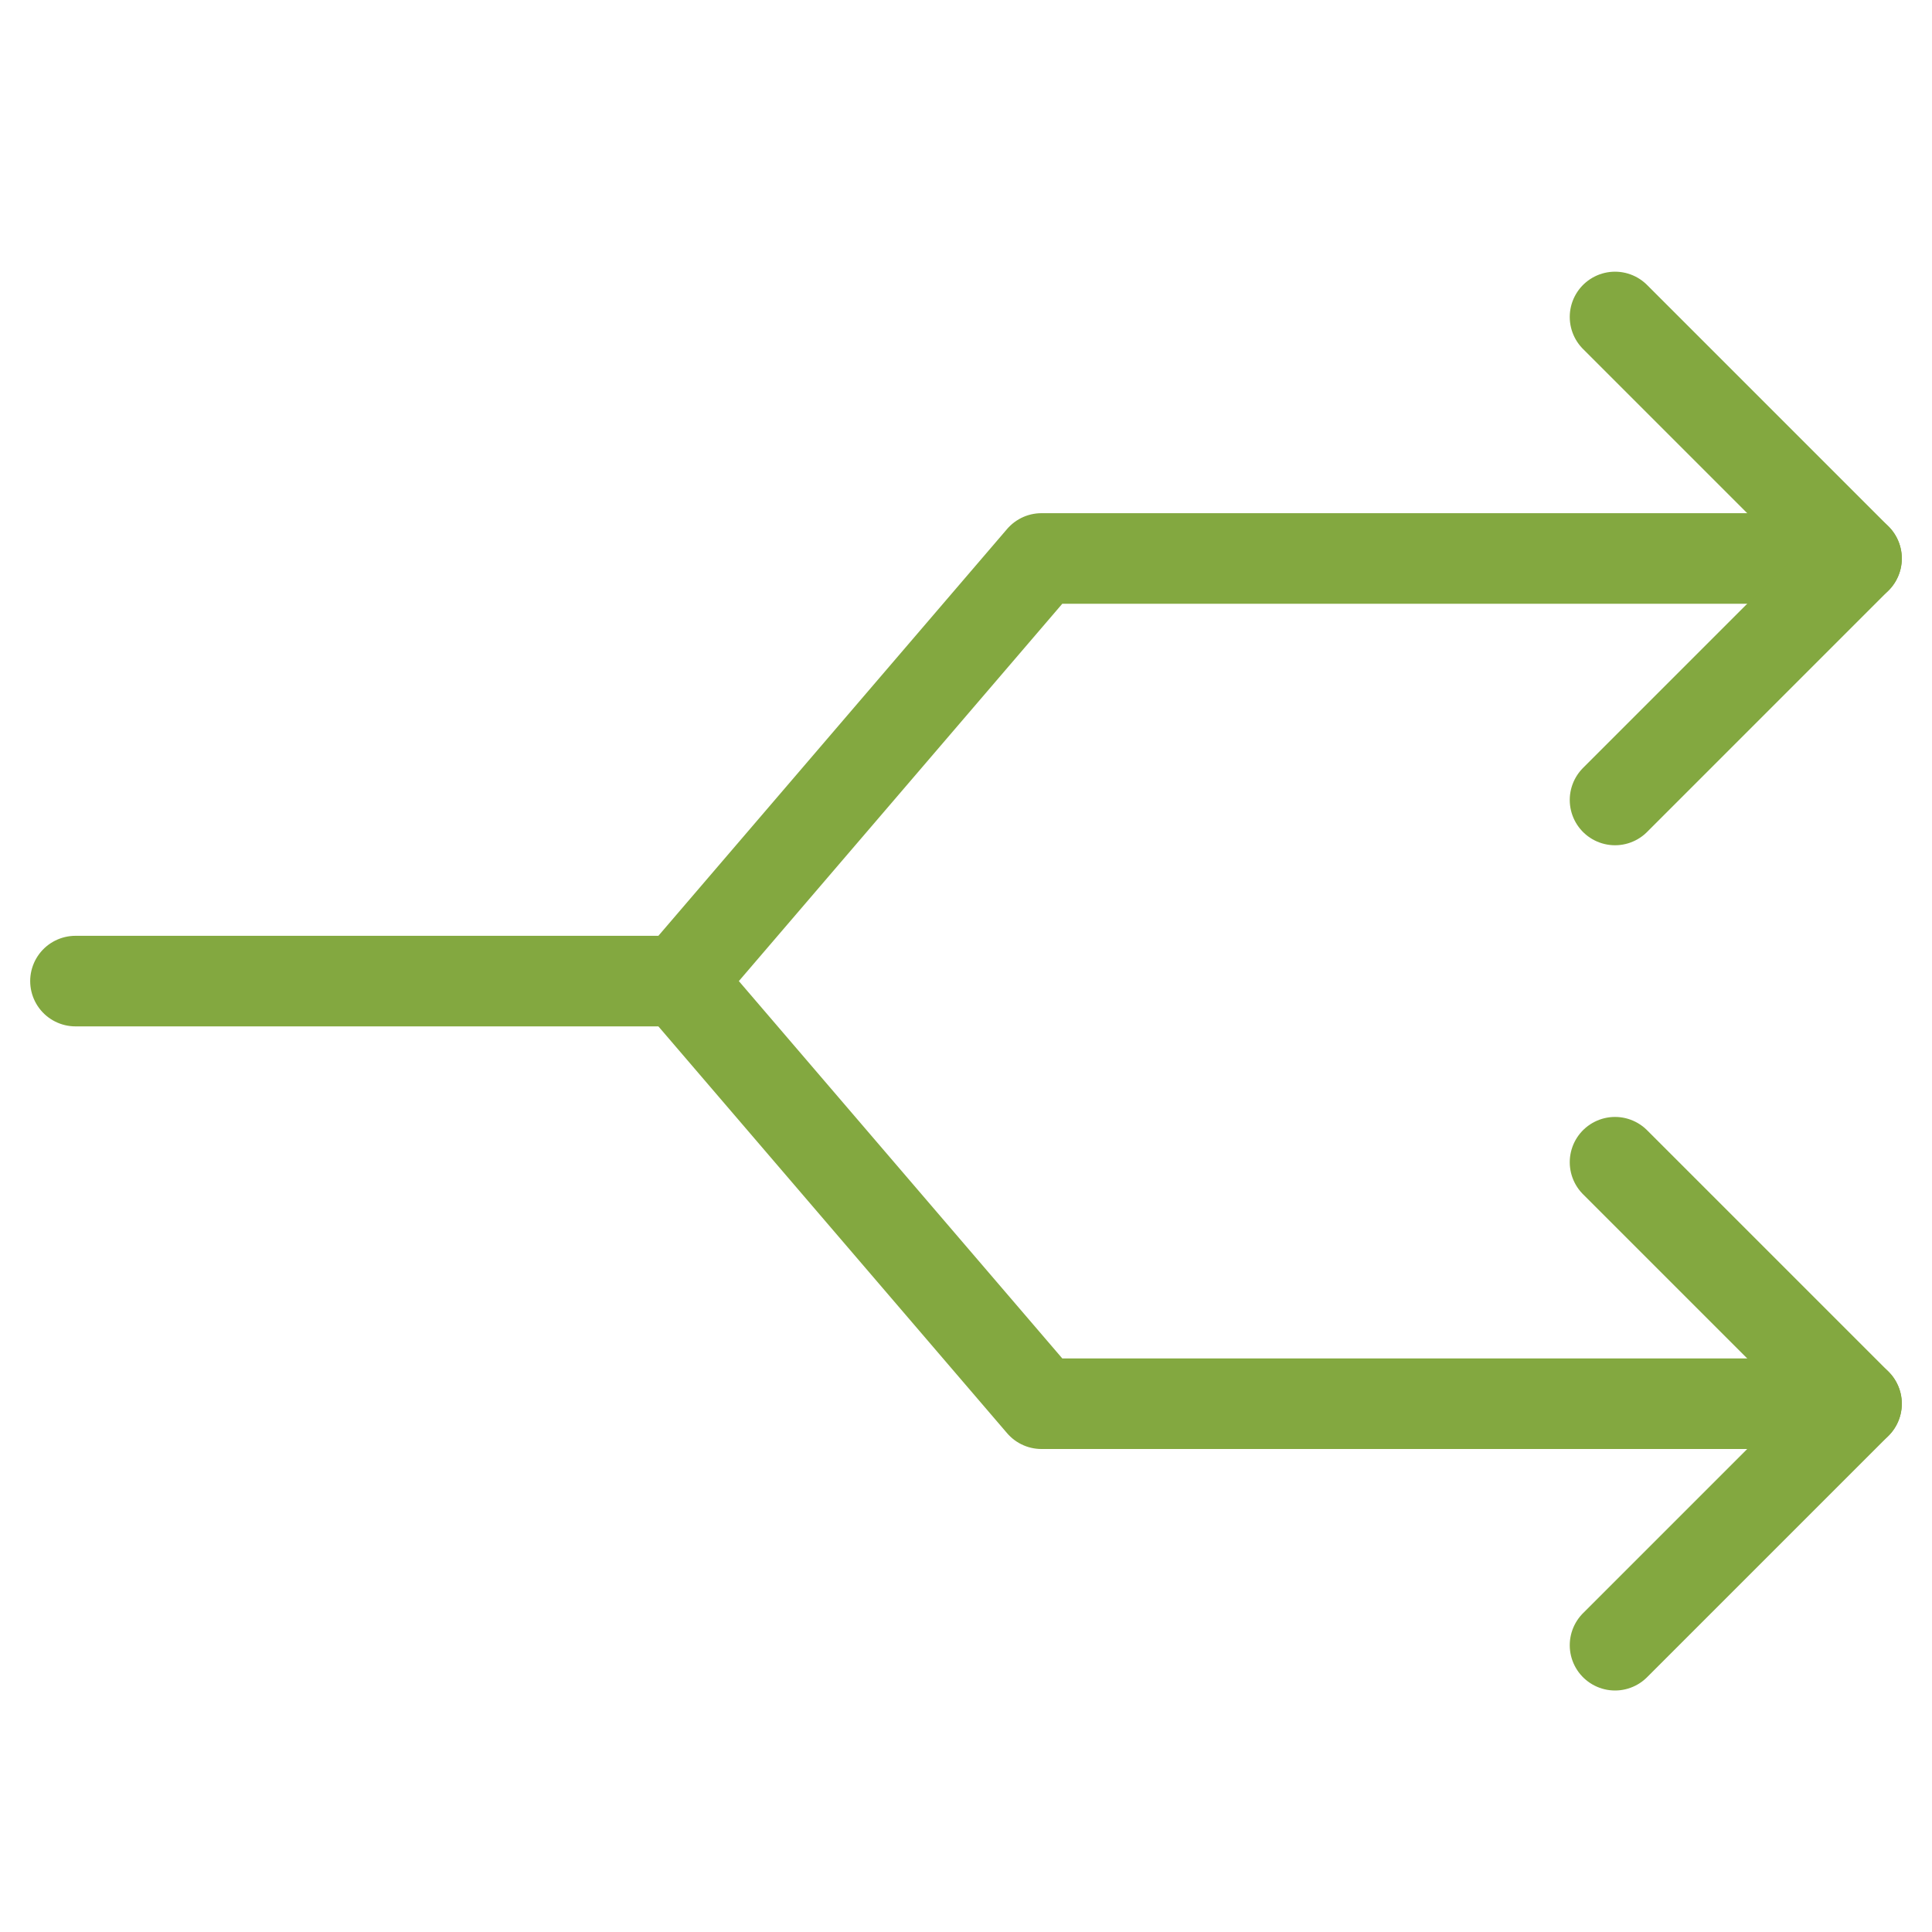 <svg xmlns="http://www.w3.org/2000/svg" xmlns:xlink="http://www.w3.org/1999/xlink" x="0px" y="0px" width="64px" height="64px" viewBox="0 0 64 64"><g stroke-width="3" transform="translate(0.5, 0.5)"><polyline data-cap="butt" data-color="color-2" fill="none" stroke="#83a840" stroke-width="3" stroke-miterlimit="10" points="61,46 34,46 22,32 
	34,18 61,18 " stroke-linejoin="round" stroke-linecap="round"></polyline>
<line data-cap="butt" data-color="color-2" fill="none" stroke="#83a840" stroke-width="3" stroke-miterlimit="10" x1="22" y1="32" x2="2" y2="32" stroke-linejoin="round" stroke-linecap="round"></line>
<polyline fill="none" stroke="#83a840" stroke-width="3" stroke-linecap="round" stroke-miterlimit="10" points="53,10 61,18 
	53,26 " stroke-linejoin="round"></polyline>
<polyline fill="none" stroke="#83a840" stroke-width="3" stroke-linecap="round" stroke-miterlimit="10" points="53,38 61,46 
	53,54 " stroke-linejoin="round"></polyline></g></svg>